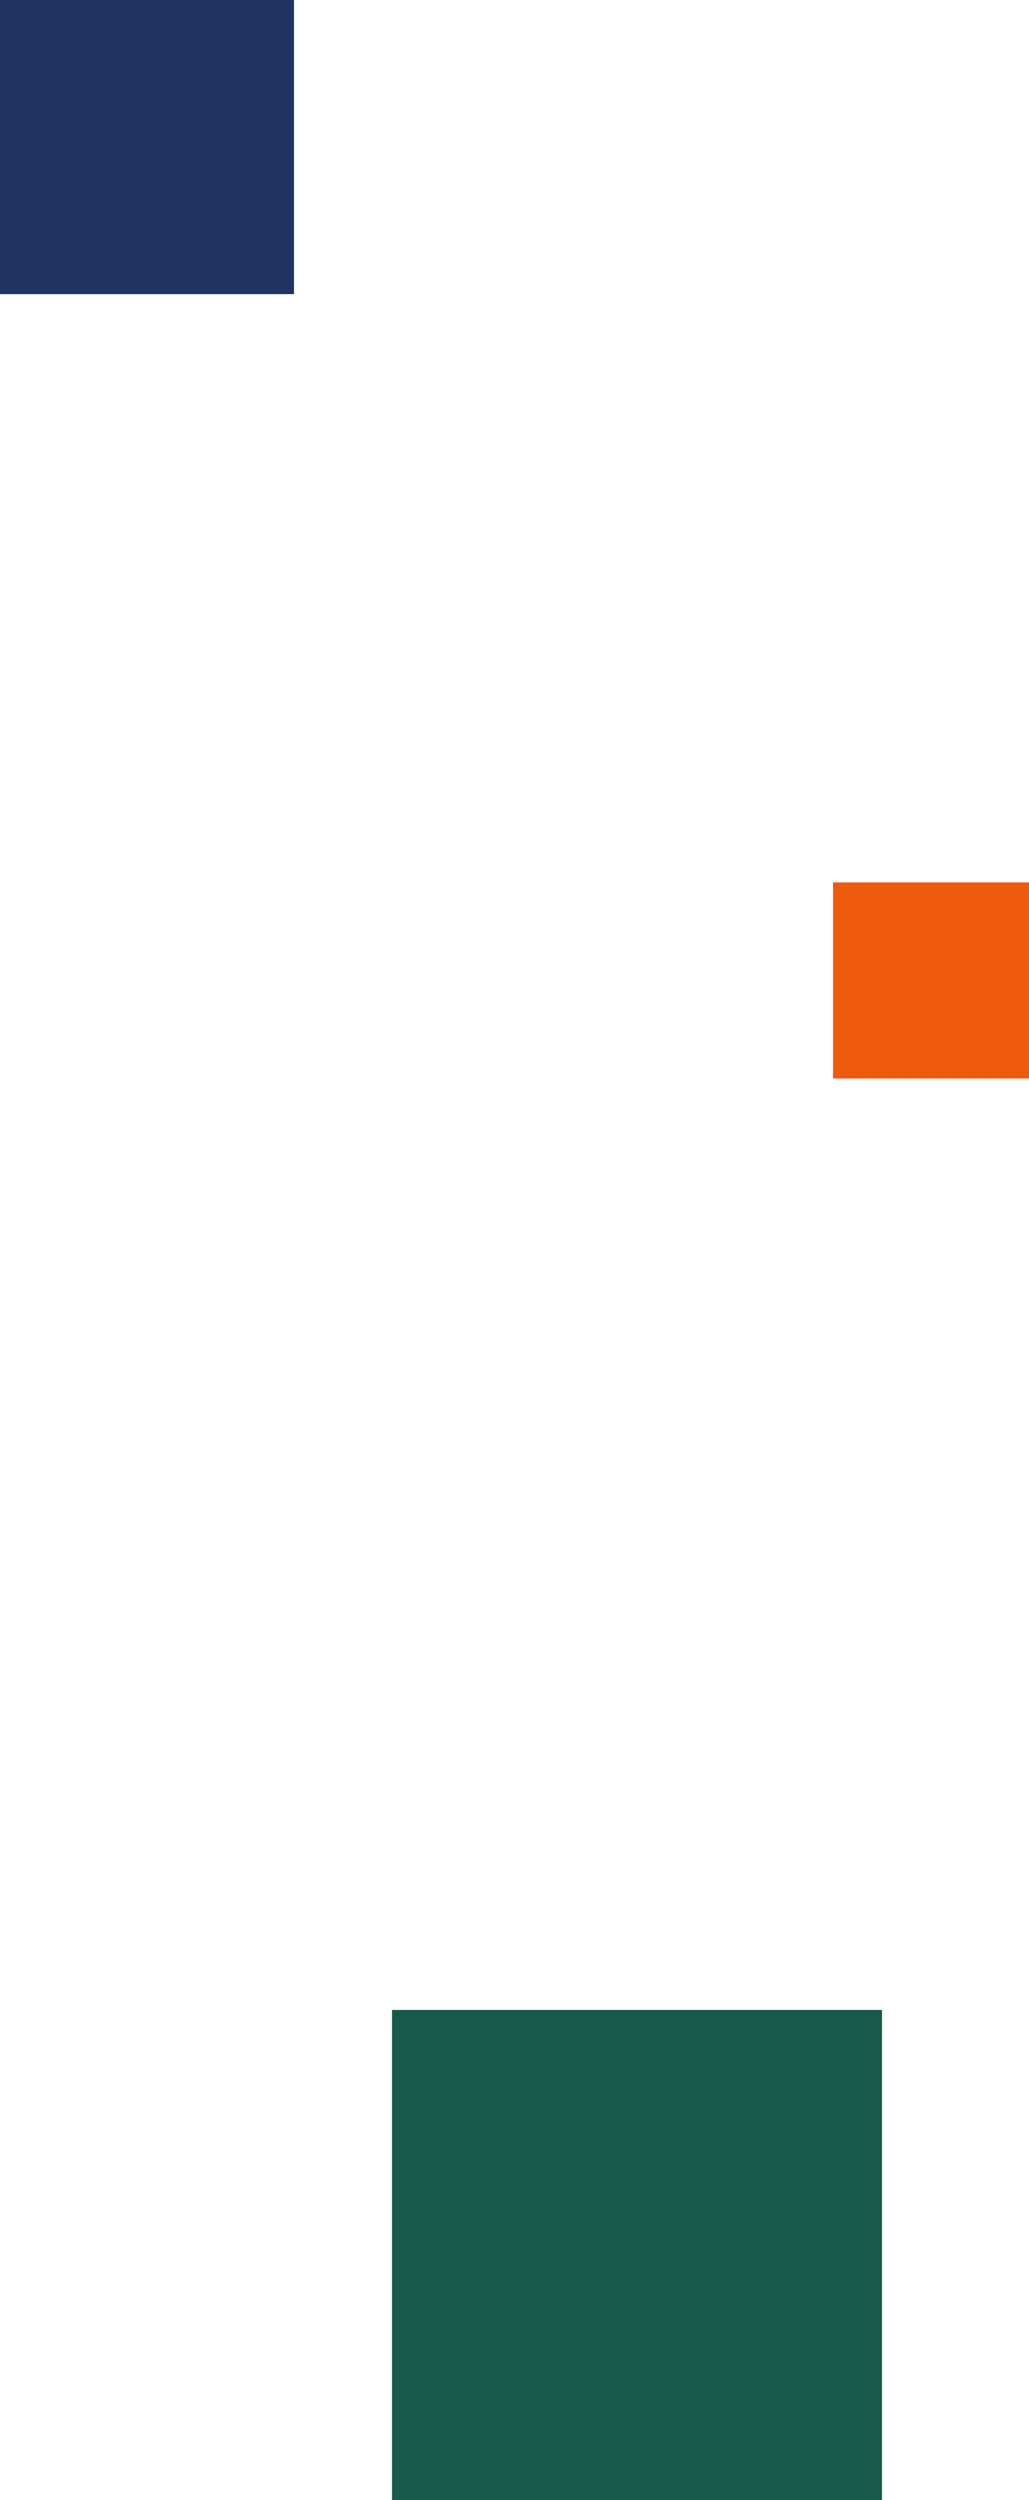 <svg width="210" height="510" viewBox="0 0 210 510" fill="none" xmlns="http://www.w3.org/2000/svg">
<rect width="60" height="60" fill="#213363"/>
<rect width="100" height="100" transform="translate(80 410)" fill="#17594A"/>
<rect width="40" height="40" transform="translate(170 180)" fill="#EF5B0C"/>
</svg>
